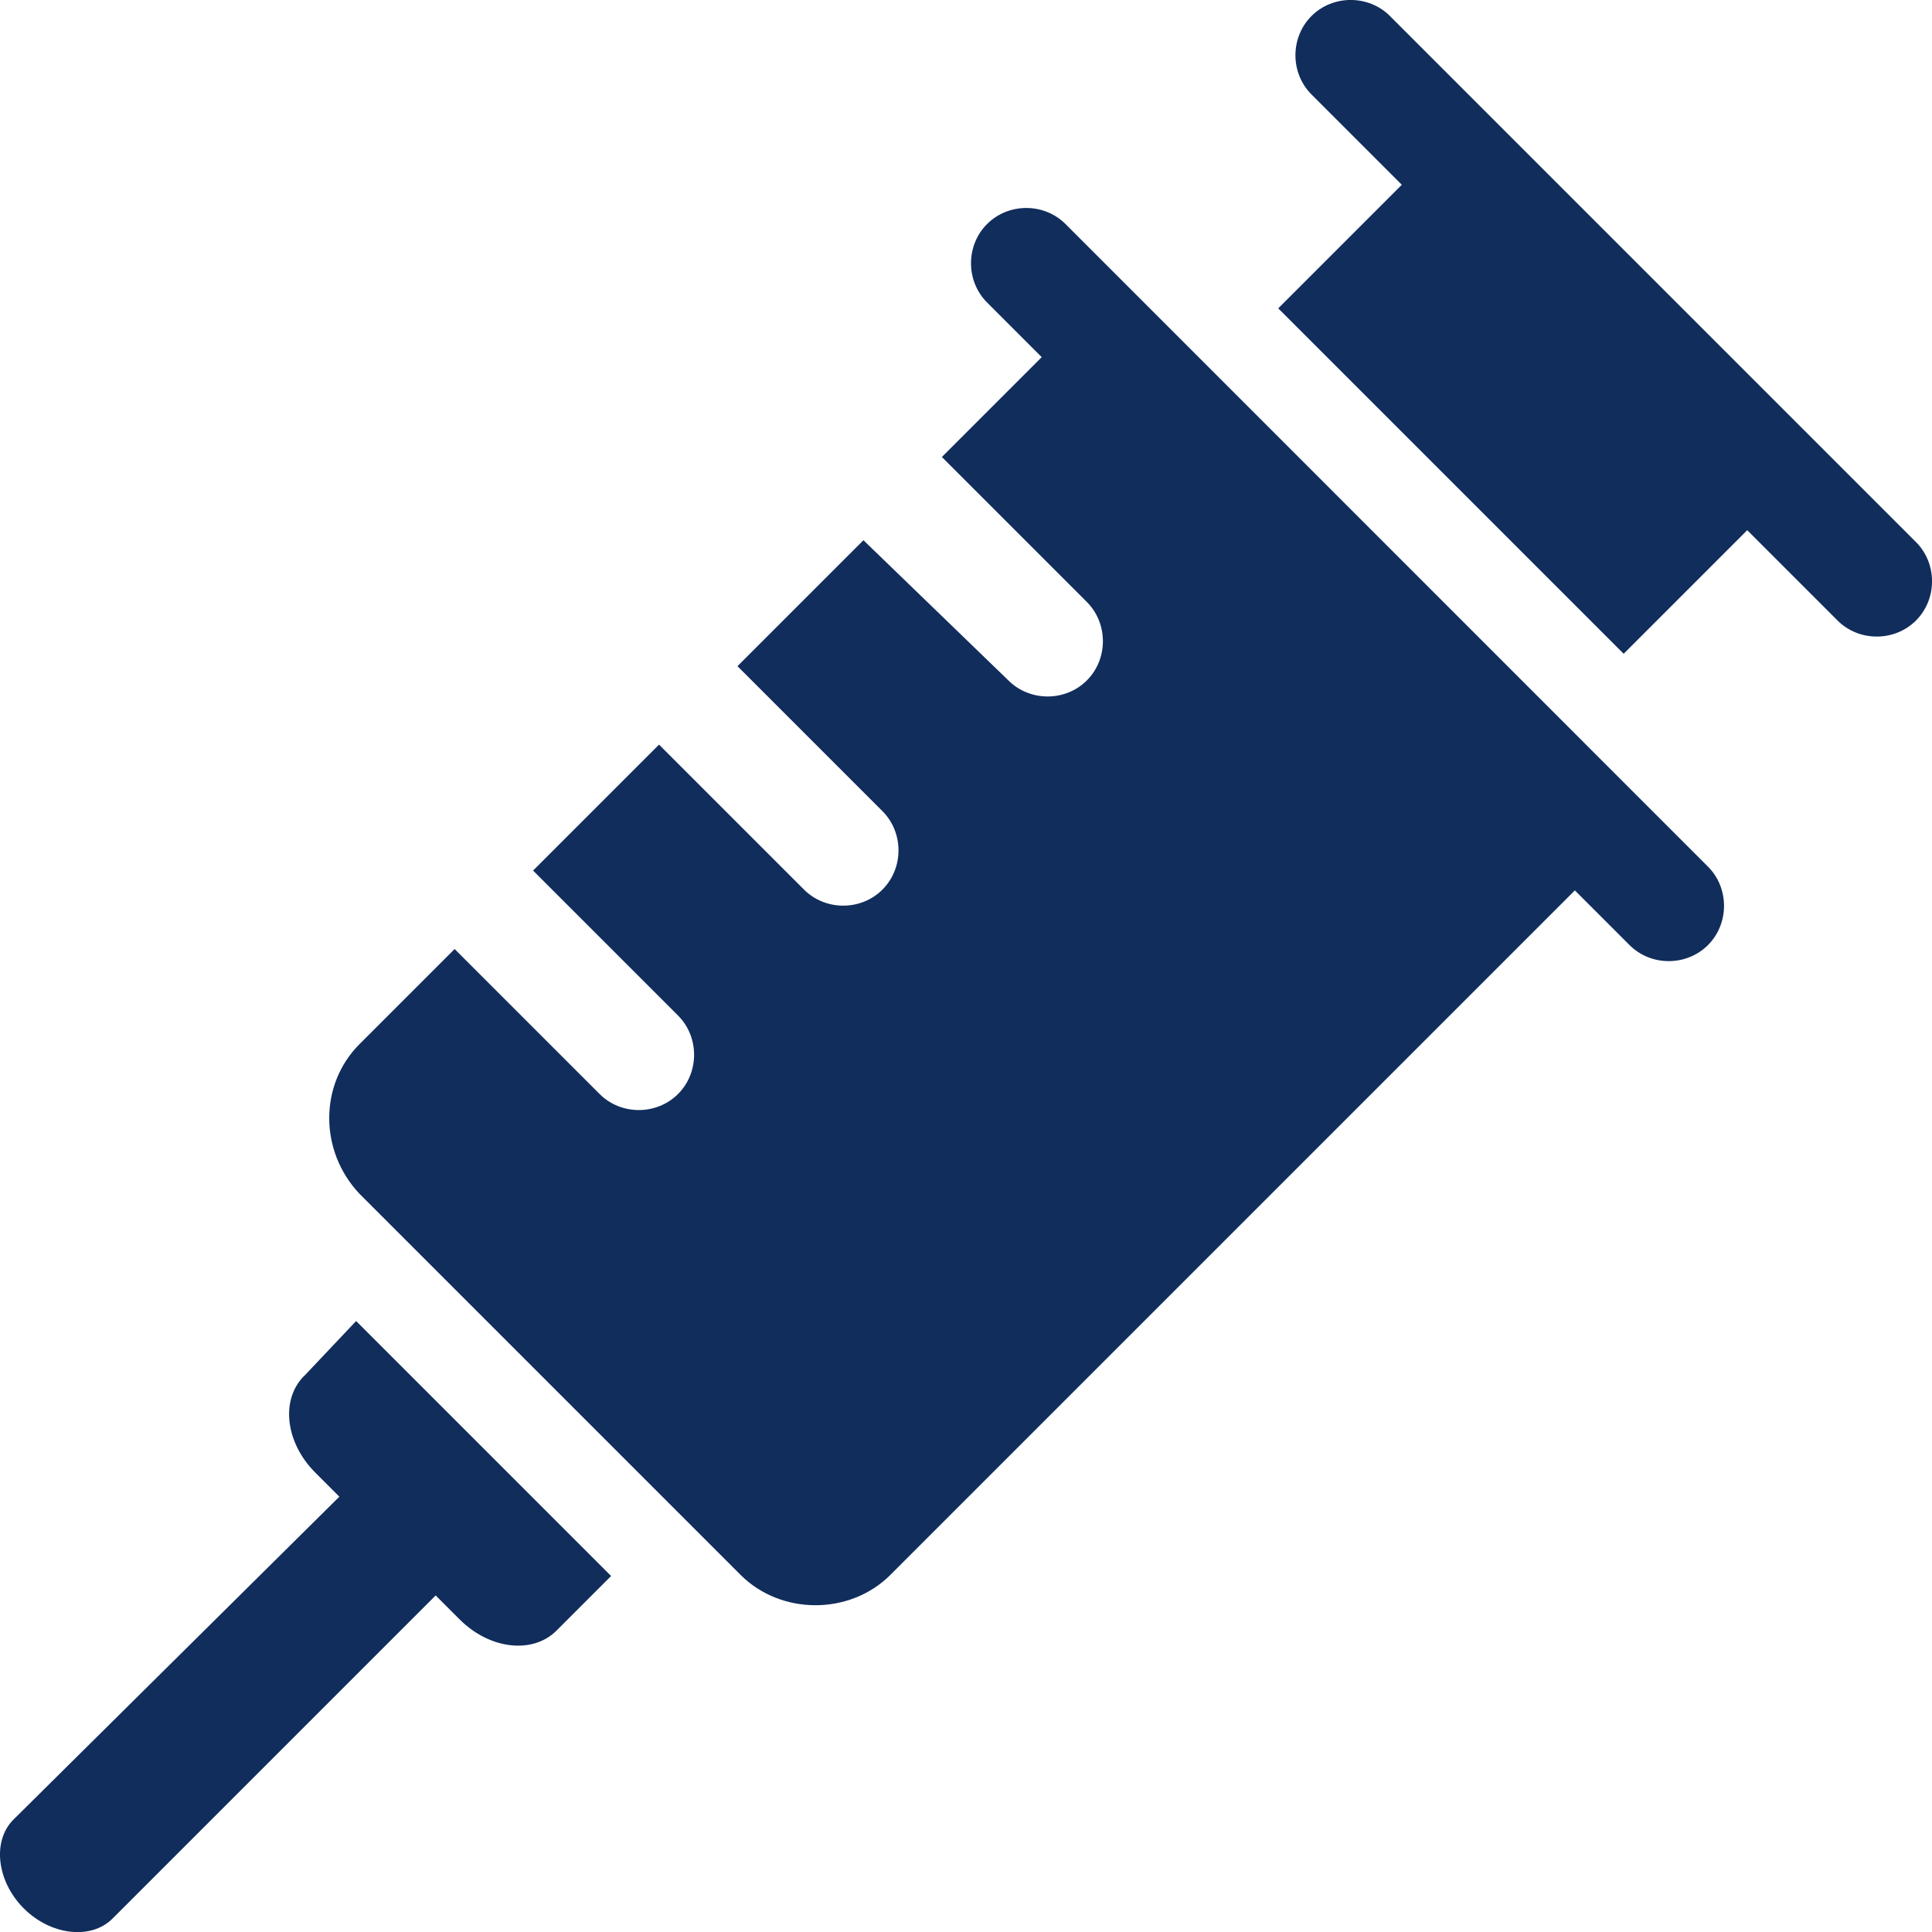 <?xml version="1.0" encoding="UTF-8"?><svg id="_レイヤー_2" xmlns="http://www.w3.org/2000/svg" viewBox="0 0 28.346 28.346"><defs><style>.cls-1{fill:#112d5c;}</style></defs><g id="_レイヤー_3"><path class="cls-1" d="M4.462,20.187c-.349.349-.276.98.165,1.42l.352.352L.197,26.697c-.314.314-.245.905.151,1.302s.988.465,1.302.151l4.742-4.742.352.352c.44.44,1.071.513,1.42.165l.802-.802-3.741-3.741-.763.807Z"/><path class="cls-1" d="M15.633,3.287c-.314-.314-.837-.314-1.151,0-.314.314-.314.837,0,1.151l.802.802-1.465,1.465,2.127,2.127c.314.314.314.837,0,1.151-.314.314-.837.314-1.151,0l-2.127-2.057-1.848,1.848,2.127,2.127c.314.314.314.837,0,1.151-.314.314-.837.314-1.151,0l-2.127-2.127-1.848,1.848,2.127,2.127c.314.314.314.837,0,1.151s-.837.314-1.151,0l-2.127-2.127-1.395,1.395c-.593.593-.593,1.569,0,2.197l5.591,5.591c.593.593,1.604.593,2.197,0l10.043-10.043.802.802c.314.314.837.314,1.151,0s.314-.837,0-1.151L15.633,3.287Z"/><path class="cls-1" d="M28.111,7.953L20.393.235c-.314-.314-.837-.314-1.151,0s-.314.837,0,1.151l1.325,1.325-1.813,1.813,5.068,5.068,1.813-1.813,1.325,1.325c.314.314.837.314,1.151,0,.314-.314.314-.837-0-1.151Z"/></g></svg>